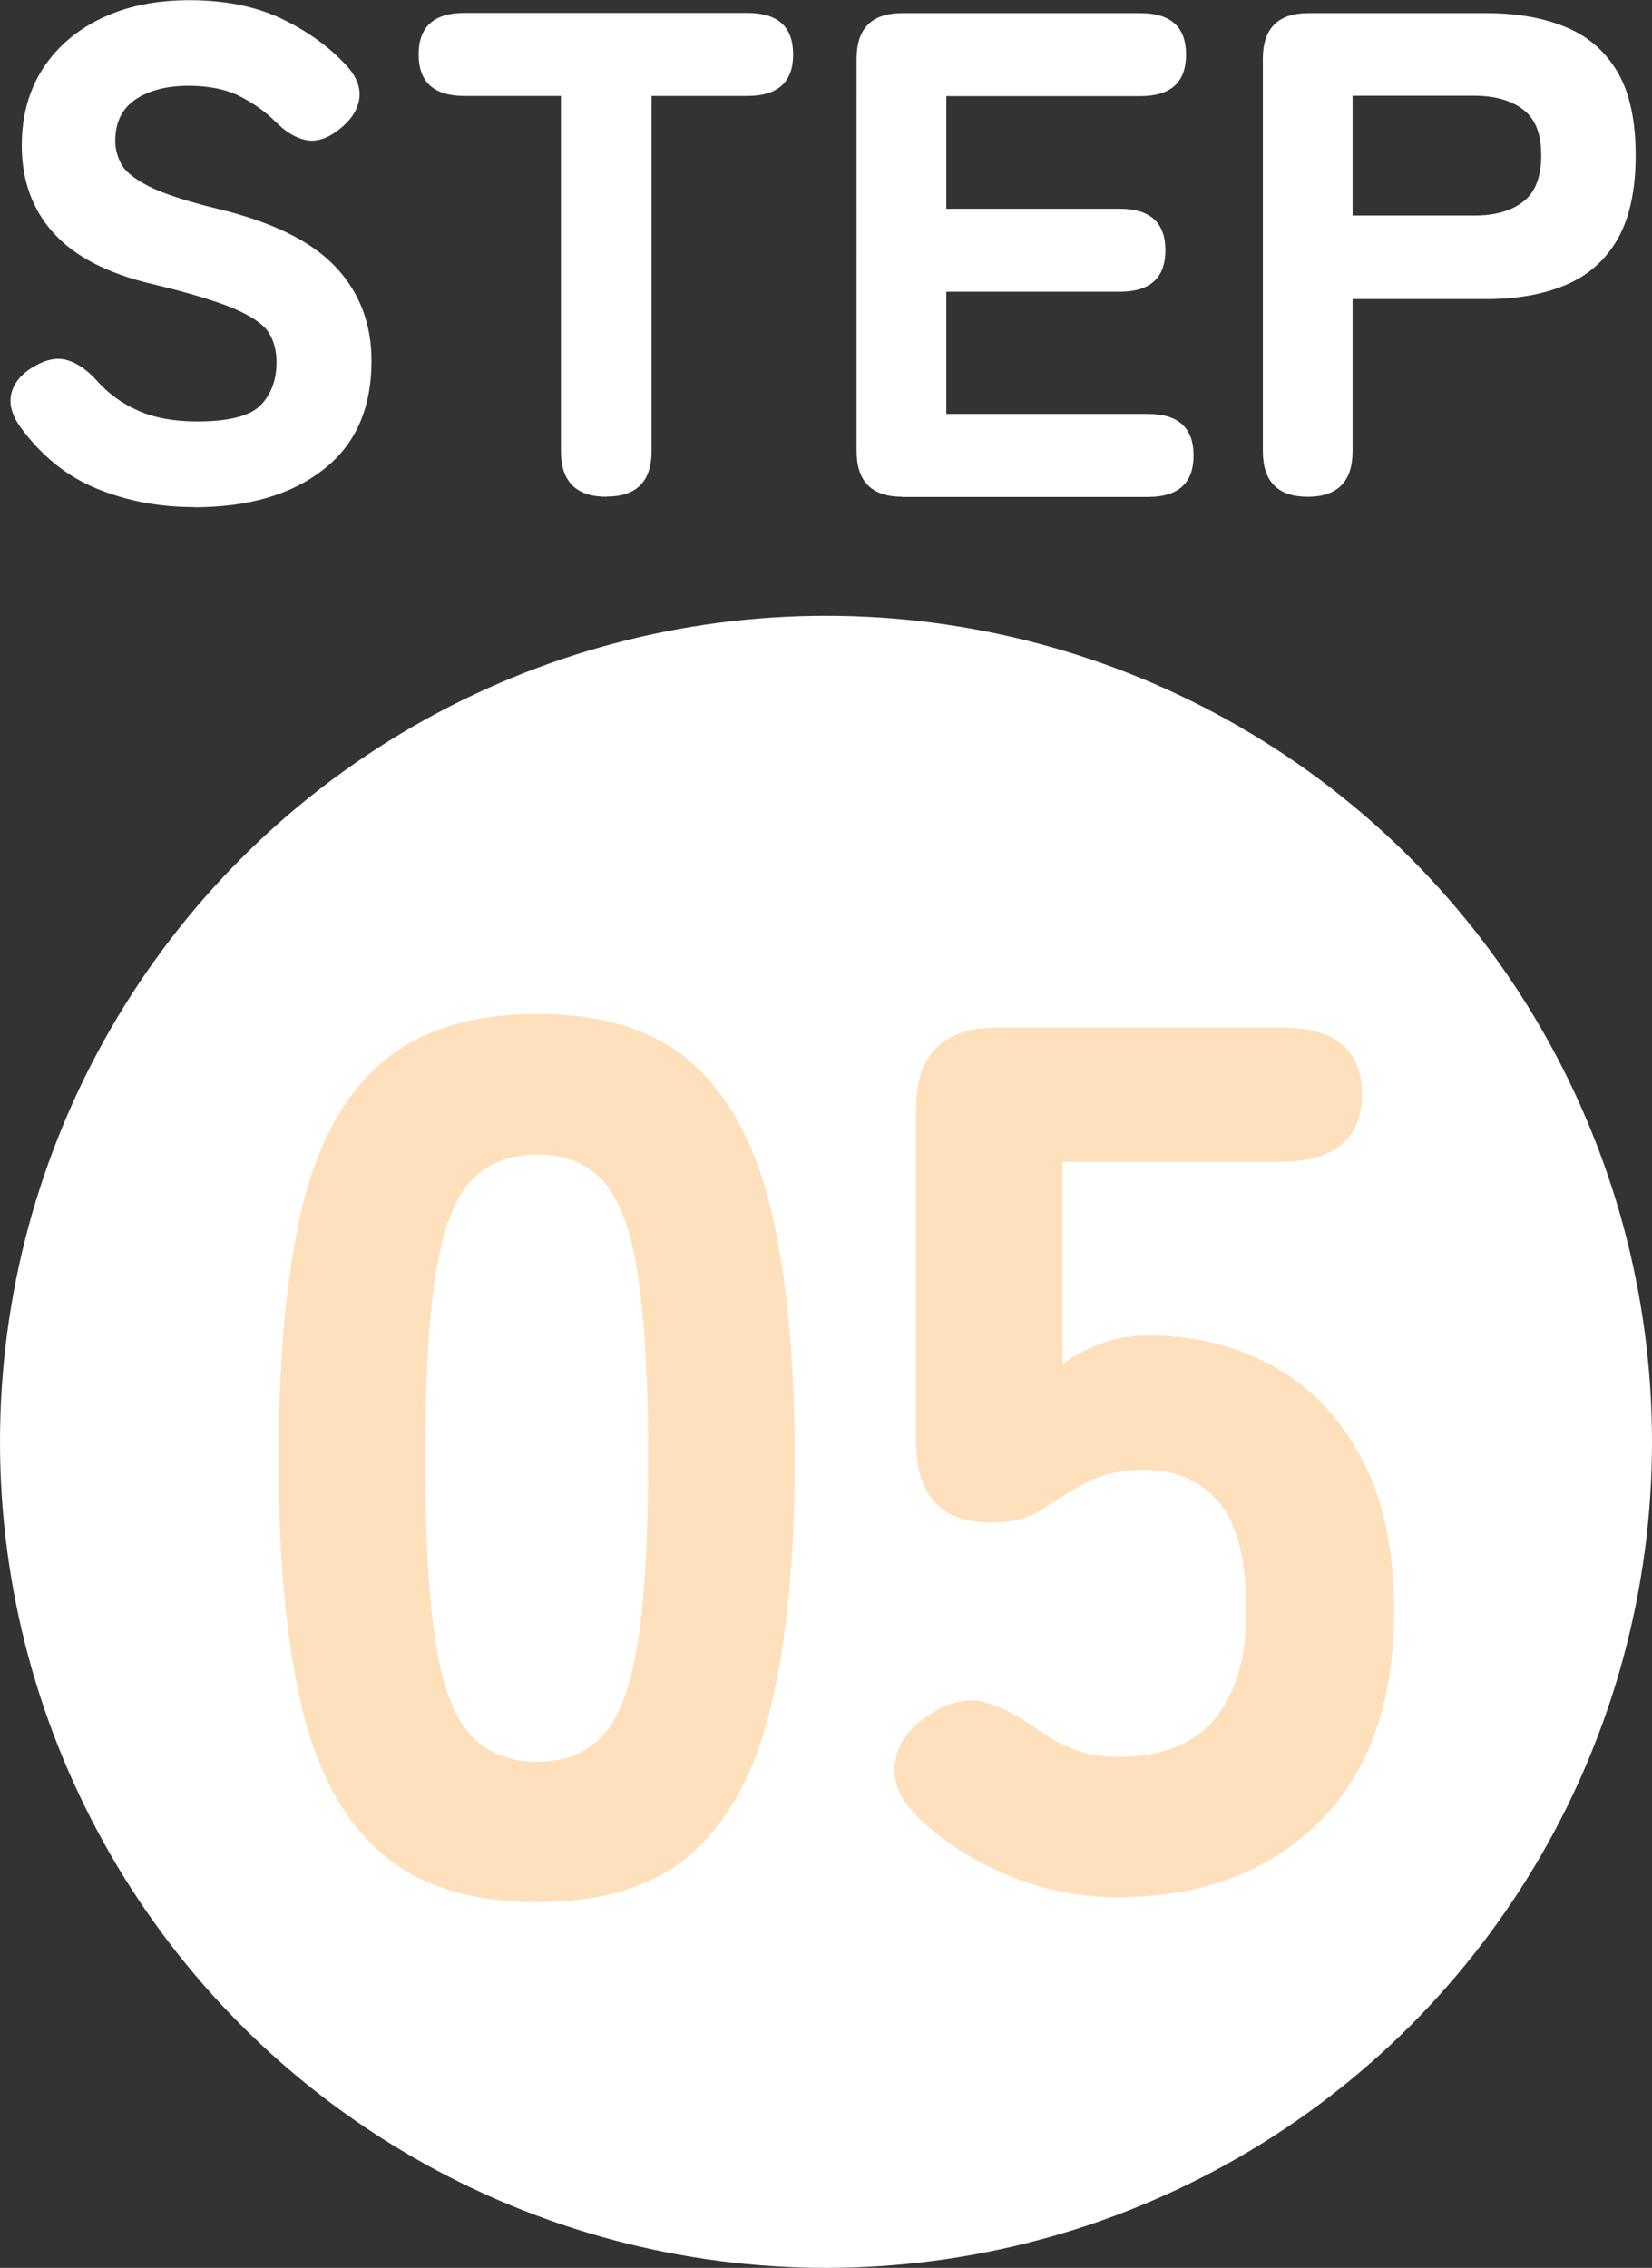<svg xmlns="http://www.w3.org/2000/svg" id="_&#x30EC;&#x30A4;&#x30E4;&#x30FC;_2" data-name="&#x30EC;&#x30A4;&#x30E4;&#x30FC; 2" viewBox="0 0 88 120.8"><rect x="0" y="0" width="88" height="120.8" fill="#333333" stroke="none"/><defs><style>      .cls-1 {        fill: #fff;      }      .cls-2 {        fill: #fee0bc;      }    </style></defs><g id="_&#x30EC;&#x30A4;&#x30E4;&#x30FC;_1-2" data-name="&#x30EC;&#x30A4;&#x30E4;&#x30FC; 1"><g><circle class="cls-1" cx="44" cy="76.8" r="44"></circle><g><path class="cls-2" d="M28.62,101.32c-3.59,0-6.39-.9-8.4-2.69-2.01-1.79-3.41-4.44-4.2-7.94-.79-3.5-1.18-7.83-1.18-12.99s.39-9.56,1.18-13.06c.79-3.5,2.19-6.14,4.2-7.94,2.01-1.79,4.81-2.69,8.4-2.69s6.36.9,8.33,2.69c1.97,1.79,3.36,4.44,4.17,7.94.81,3.5,1.21,7.85,1.21,13.06s-.4,9.49-1.21,12.99c-.81,3.5-2.2,6.15-4.17,7.94-1.97,1.79-4.75,2.69-8.33,2.69ZM28.62,93.84c1.49,0,2.66-.47,3.51-1.41.85-.94,1.46-2.58,1.84-4.92.37-2.34.56-5.61.56-9.81s-.19-7.48-.56-9.84c-.37-2.36-.98-4.01-1.84-4.95-.85-.94-2.02-1.41-3.51-1.41s-2.67.47-3.54,1.41c-.88.94-1.5,2.59-1.87,4.95-.37,2.36-.56,5.64-.56,9.84s.19,7.47.56,9.81c.37,2.34.99,3.98,1.87,4.92s2.06,1.41,3.54,1.41Z"></path><path class="cls-2" d="M59.58,101.06c-1.97,0-3.86-.36-5.67-1.08-1.82-.72-3.42-1.72-4.82-2.99-1.09-1.01-1.56-2.03-1.41-3.08.15-1.05.75-1.9,1.8-2.56,1.09-.7,2.08-.93,2.95-.69s1.86.75,2.95,1.54c.61.44,1.26.78,1.93,1.02.68.24,1.43.36,2.26.36,2.32,0,4.04-.68,5.15-2.03s1.67-3.26,1.67-5.71c0-2.76-.49-4.7-1.48-5.84-.98-1.14-2.31-1.71-3.97-1.71-1.01,0-1.92.17-2.76.52-1.01.53-1.87,1.04-2.59,1.54-.72.5-1.65.75-2.79.75-2.67,0-4-1.44-4-4.33v-17.71c0-2.89,1.44-4.33,4.33-4.33h15.09c2.89,0,4.33,1.18,4.33,3.54s-1.44,3.61-4.33,3.61h-11.61v10.76c.66-.48,1.38-.85,2.17-1.12s1.57-.39,2.36-.39c2.45,0,4.66.54,6.63,1.61,1.97,1.07,3.54,2.69,4.72,4.86,1.18,2.17,1.77,4.91,1.77,8.23,0,4.85-1.34,8.61-4.03,11.25-2.69,2.65-6.24,3.97-10.66,3.97Z"></path></g><g><path class="cls-1" d="M10.31,27.01c-1.84,0-3.56-.33-5.15-.98-1.59-.65-2.96-1.75-4.08-3.29-.47-.66-.62-1.27-.46-1.84.16-.56.57-1.03,1.23-1.4.64-.37,1.22-.47,1.75-.31.53.16,1.05.52,1.56,1.09.61.69,1.35,1.22,2.21,1.6.86.38,1.9.57,3.13.57,1.69,0,2.82-.29,3.38-.86.56-.58.85-1.34.85-2.3,0-.61-.14-1.14-.42-1.58-.28-.44-.9-.86-1.84-1.27-.95-.4-2.4-.84-4.36-1.31-2.38-.56-4.13-1.47-5.26-2.72-1.13-1.25-1.69-2.81-1.69-4.67,0-1.55.37-2.89,1.1-4.05.74-1.15,1.77-2.05,3.11-2.7,1.34-.65,2.91-.98,4.73-.98,1.91,0,3.58.34,4.99,1.03,1.41.69,2.57,1.55,3.48,2.58.49.59.67,1.17.55,1.75-.12.58-.49,1.1-1.1,1.56-.61.47-1.19.64-1.73.53-.54-.11-1.08-.44-1.62-.98s-1.18-.99-1.91-1.36c-.74-.37-1.64-.55-2.72-.55-1.15,0-2.09.24-2.81.72-.72.48-1.09,1.22-1.09,2.23,0,.39.1.79.31,1.2s.7.8,1.47,1.2c.77.39,2.01.8,3.7,1.21,2.87.69,4.95,1.71,6.24,3.07,1.29,1.36,1.93,3.04,1.93,5.02,0,2.53-.85,4.46-2.56,5.79-1.71,1.34-4,2.01-6.9,2.01Z"></path><path class="cls-1" d="M32.31,26.46c-1.62,0-2.43-.81-2.43-2.43V5.11h-5.15c-1.62,0-2.43-.74-2.43-2.21s.81-2.21,2.43-2.21h15.09c1.62,0,2.43.74,2.43,2.21s-.81,2.21-2.43,2.21h-5.11v18.91c0,1.62-.8,2.43-2.39,2.43Z"></path><path class="cls-1" d="M48.06,26.46c-1.62,0-2.43-.81-2.43-2.43V3.13c0-1.62.81-2.43,2.43-2.43h12.69c1.62,0,2.43.74,2.43,2.21s-.81,2.21-2.43,2.21h-10.34v6h9.24c1.62,0,2.43.74,2.43,2.21s-.81,2.21-2.43,2.21h-9.24v6.51h10.74c1.62,0,2.43.74,2.43,2.21s-.81,2.21-2.43,2.21h-13.1Z"></path><path class="cls-1" d="M69.66,26.46c-1.59,0-2.39-.81-2.39-2.43V3.13c0-1.62.81-2.43,2.43-2.43h9.49c1.62,0,3.02.25,4.21.74,1.19.49,2.11,1.29,2.76,2.39.65,1.1.97,2.59.97,4.45s-.33,3.35-.97,4.47c-.65,1.12-1.57,1.93-2.76,2.43-1.19.5-2.59.75-4.21.75h-7.14v8.1c0,1.62-.8,2.43-2.39,2.43ZM72.05,11.48h6.48c1.1,0,1.97-.24,2.61-.74.64-.49.96-1.31.96-2.47s-.32-1.94-.96-2.43c-.64-.49-1.51-.74-2.61-.74h-6.48v6.37Z"></path></g></g></g></svg>